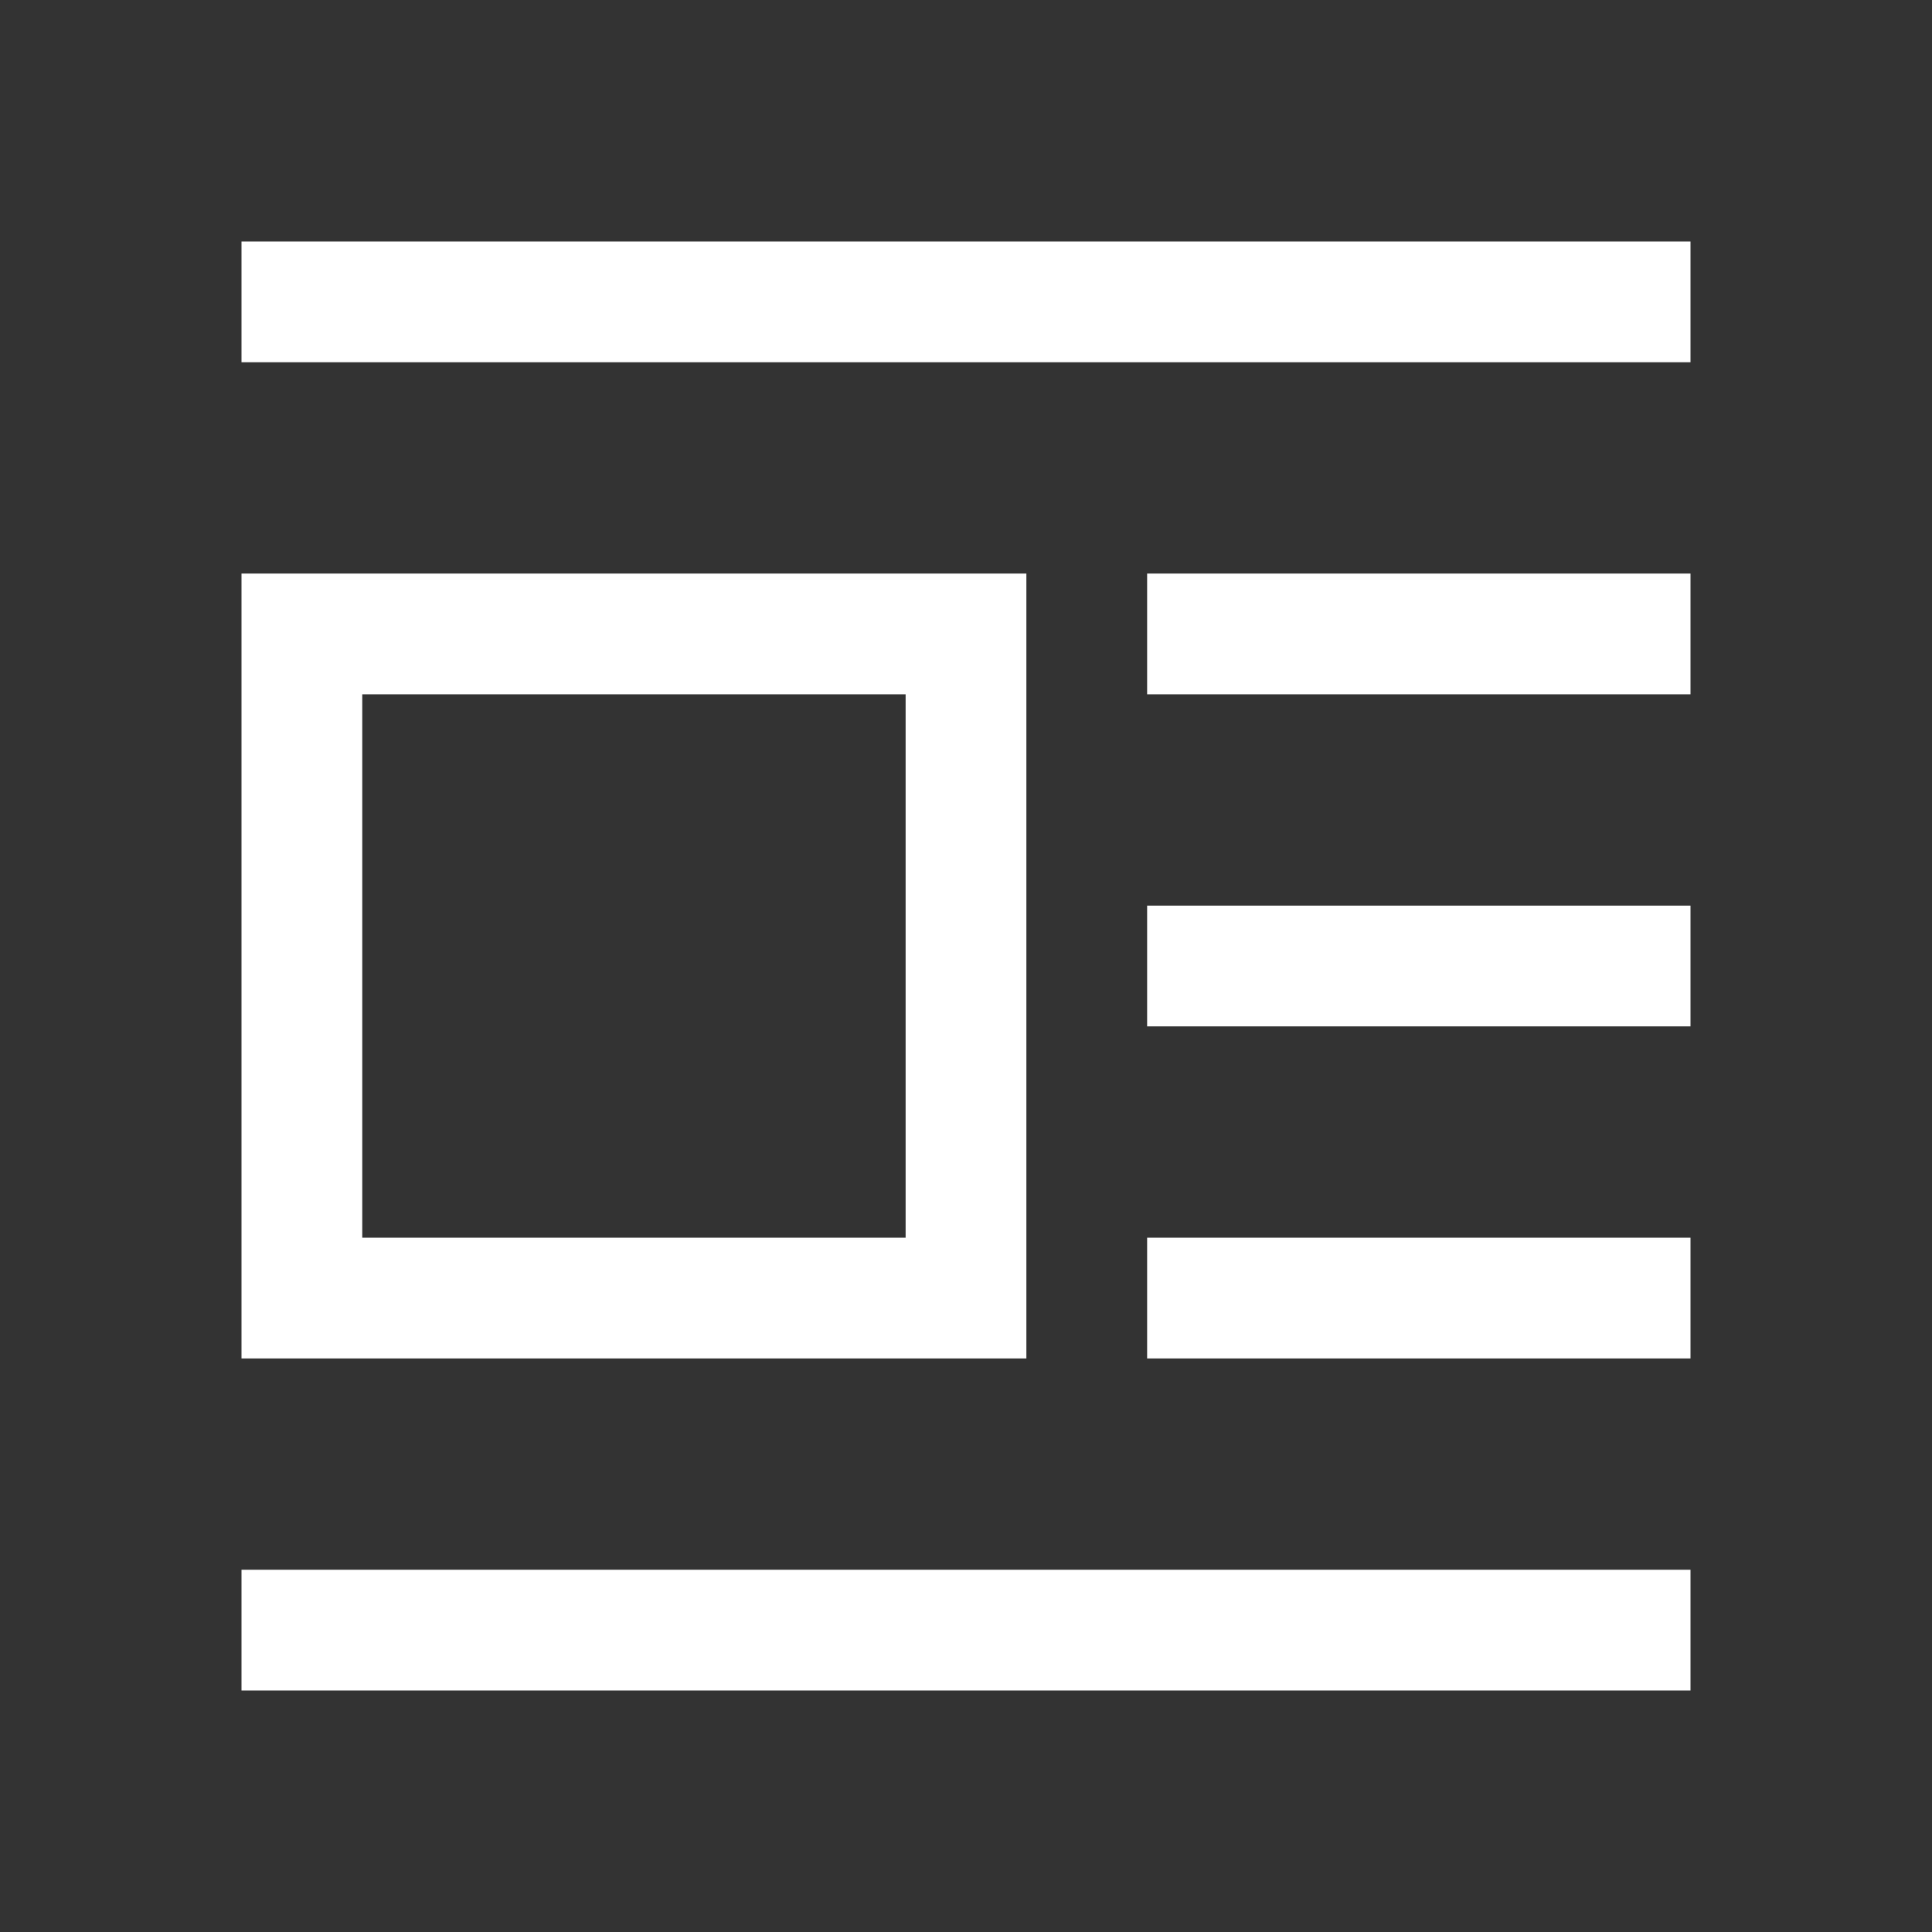<svg width="64" height="64" viewBox="0 0 64 64" fill="none" xmlns="http://www.w3.org/2000/svg">
<rect x="0" y="0" width="64" height="64" fill="#333333" stroke="none"/>
<path d="M8 45V19H34V45H8ZM12 41H30V23H12V41ZM8 12V8H56V12H8ZM38 23V19H56V23H38ZM38 34V30H56V34H38ZM38 45V41H56V45H38ZM8 56V52H56V56H8Z" fill="white"/>
</svg>
